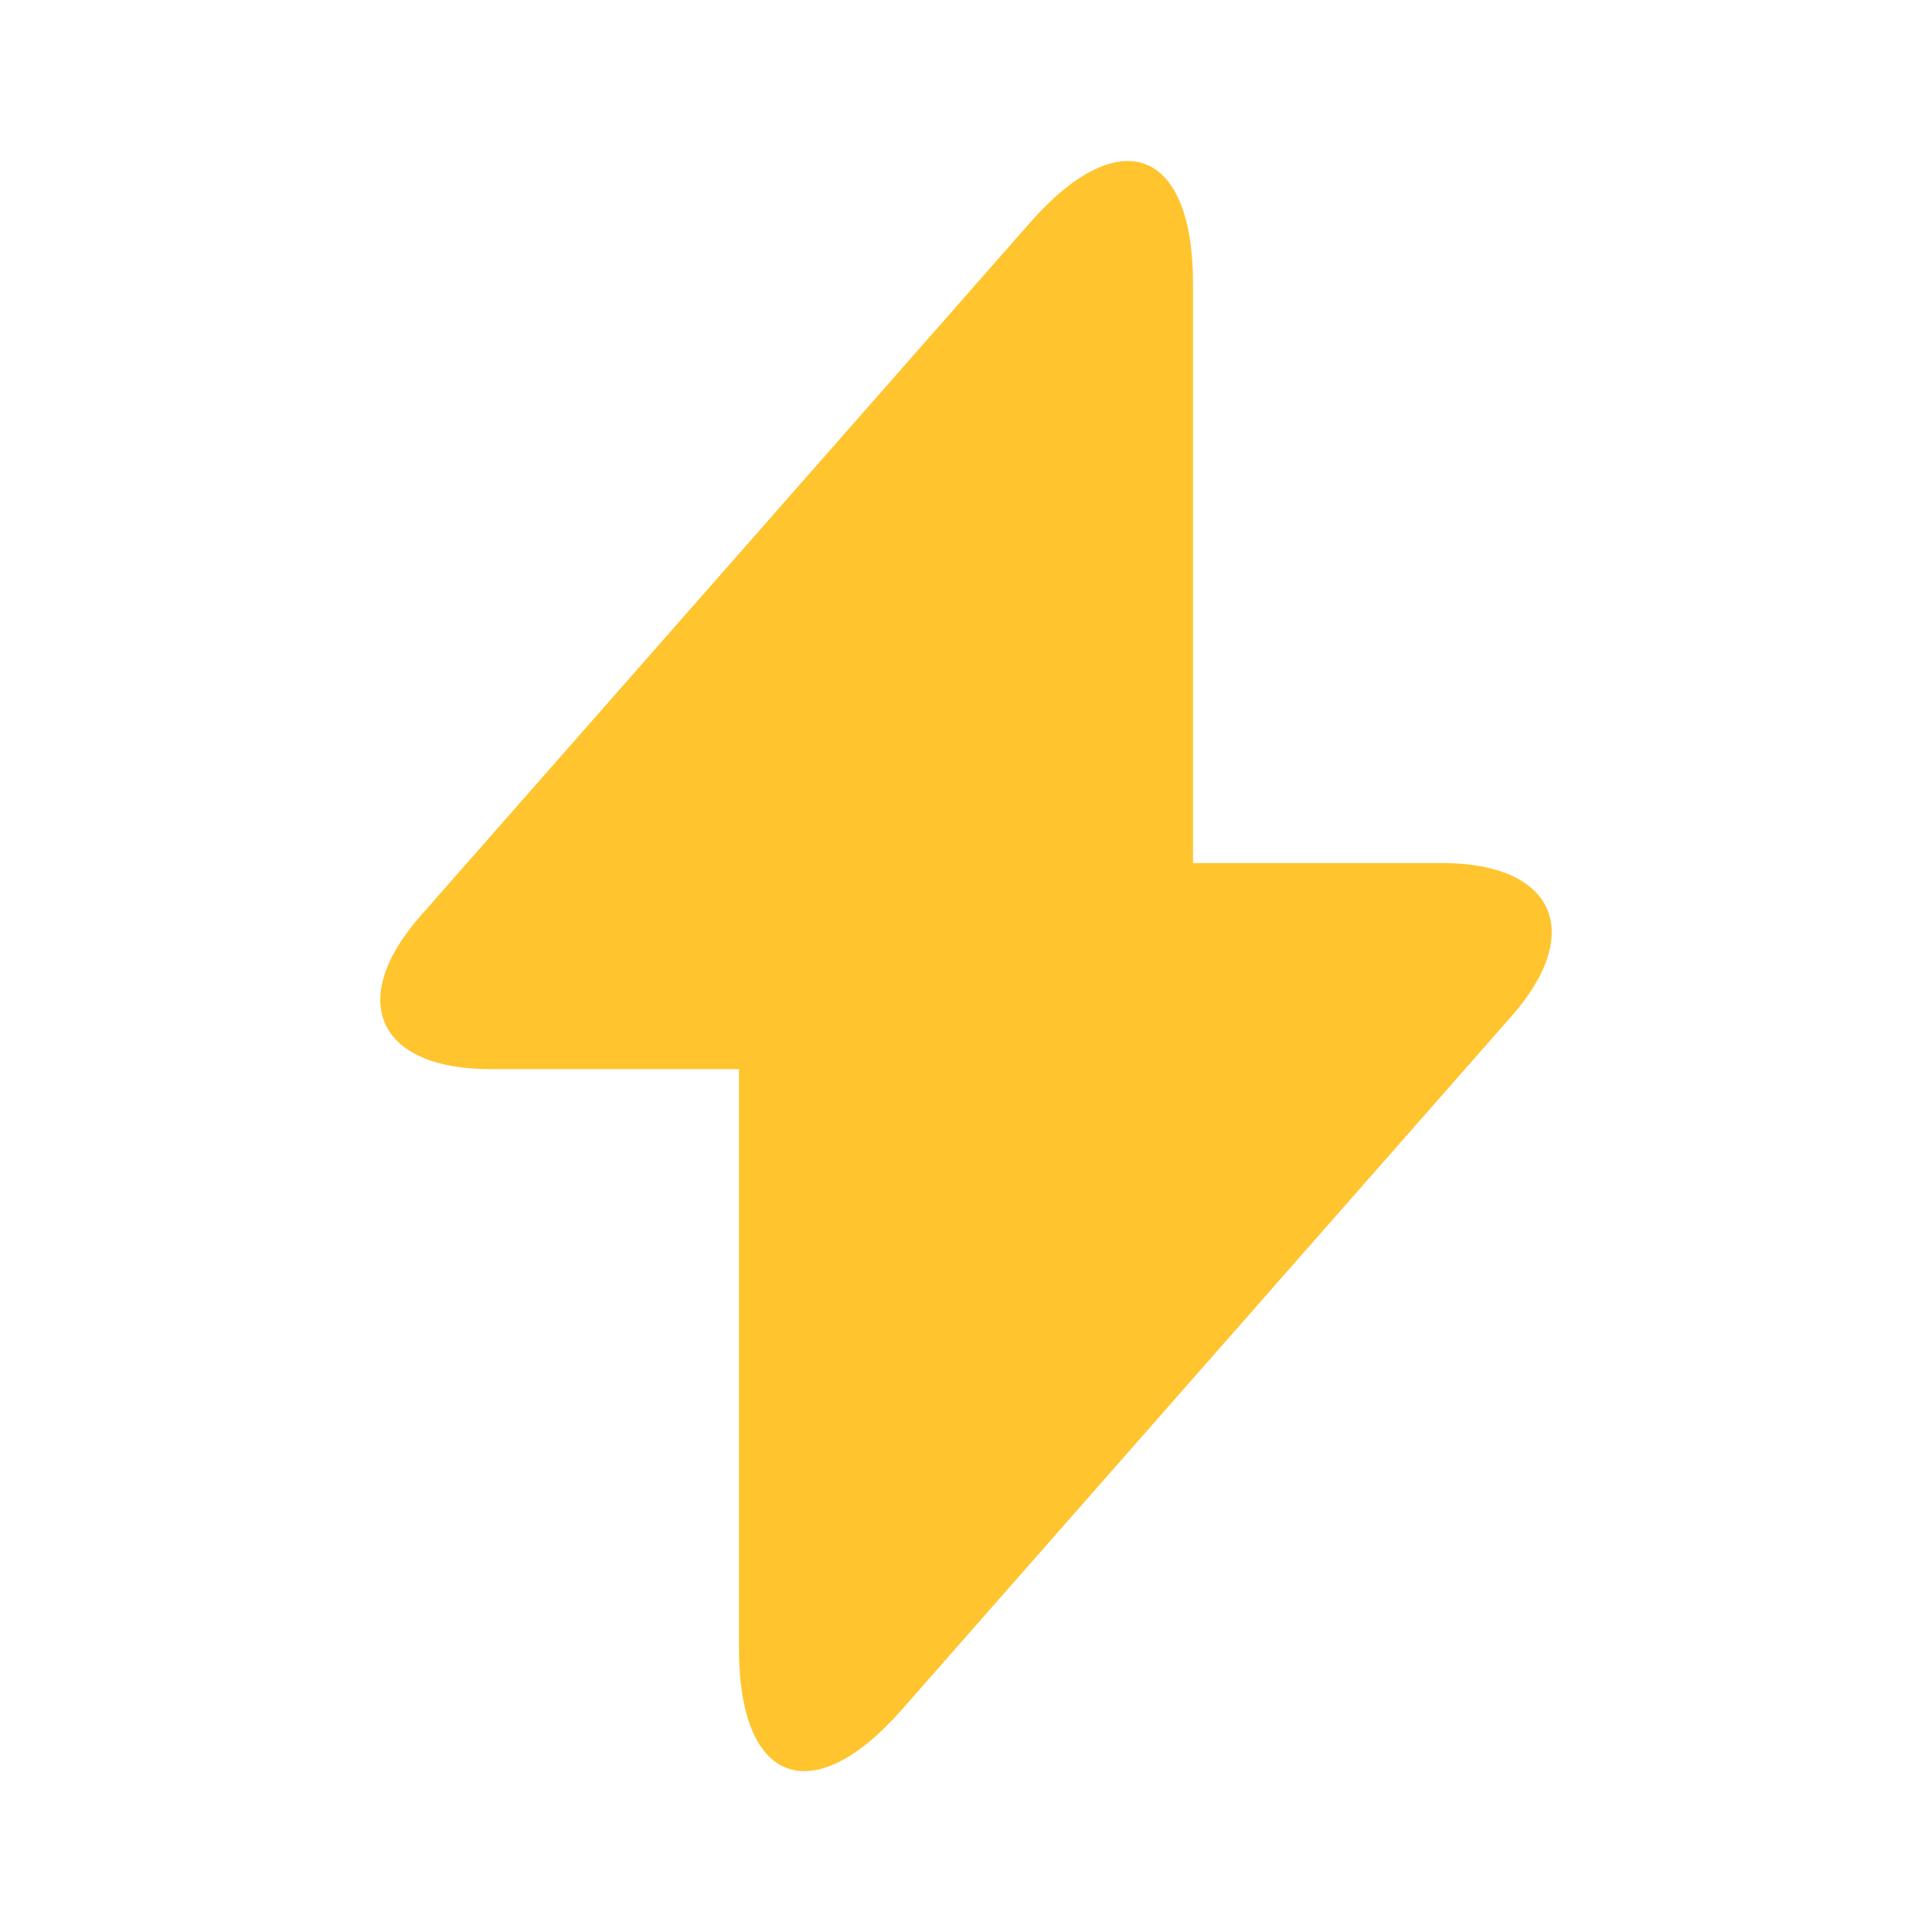 <svg width="24" height="24" viewBox="0 0 24 24" fill="none" xmlns="http://www.w3.org/2000/svg">
<g id="vuesax/bold/flash">
<g id="flash">
<path id="Vector" d="M17.91 10.721H14.82V3.521C14.82 1.841 13.91 1.501 12.8 2.761L12 3.671L5.23 11.371C4.3 12.421 4.69 13.281 6.09 13.281H9.18V20.481C9.18 22.161 10.09 22.501 11.2 21.241L12 20.331L18.77 12.631C19.7 11.581 19.31 10.721 17.91 10.721Z" fill="#FFC42E"/>
</g>
</g>
</svg>
